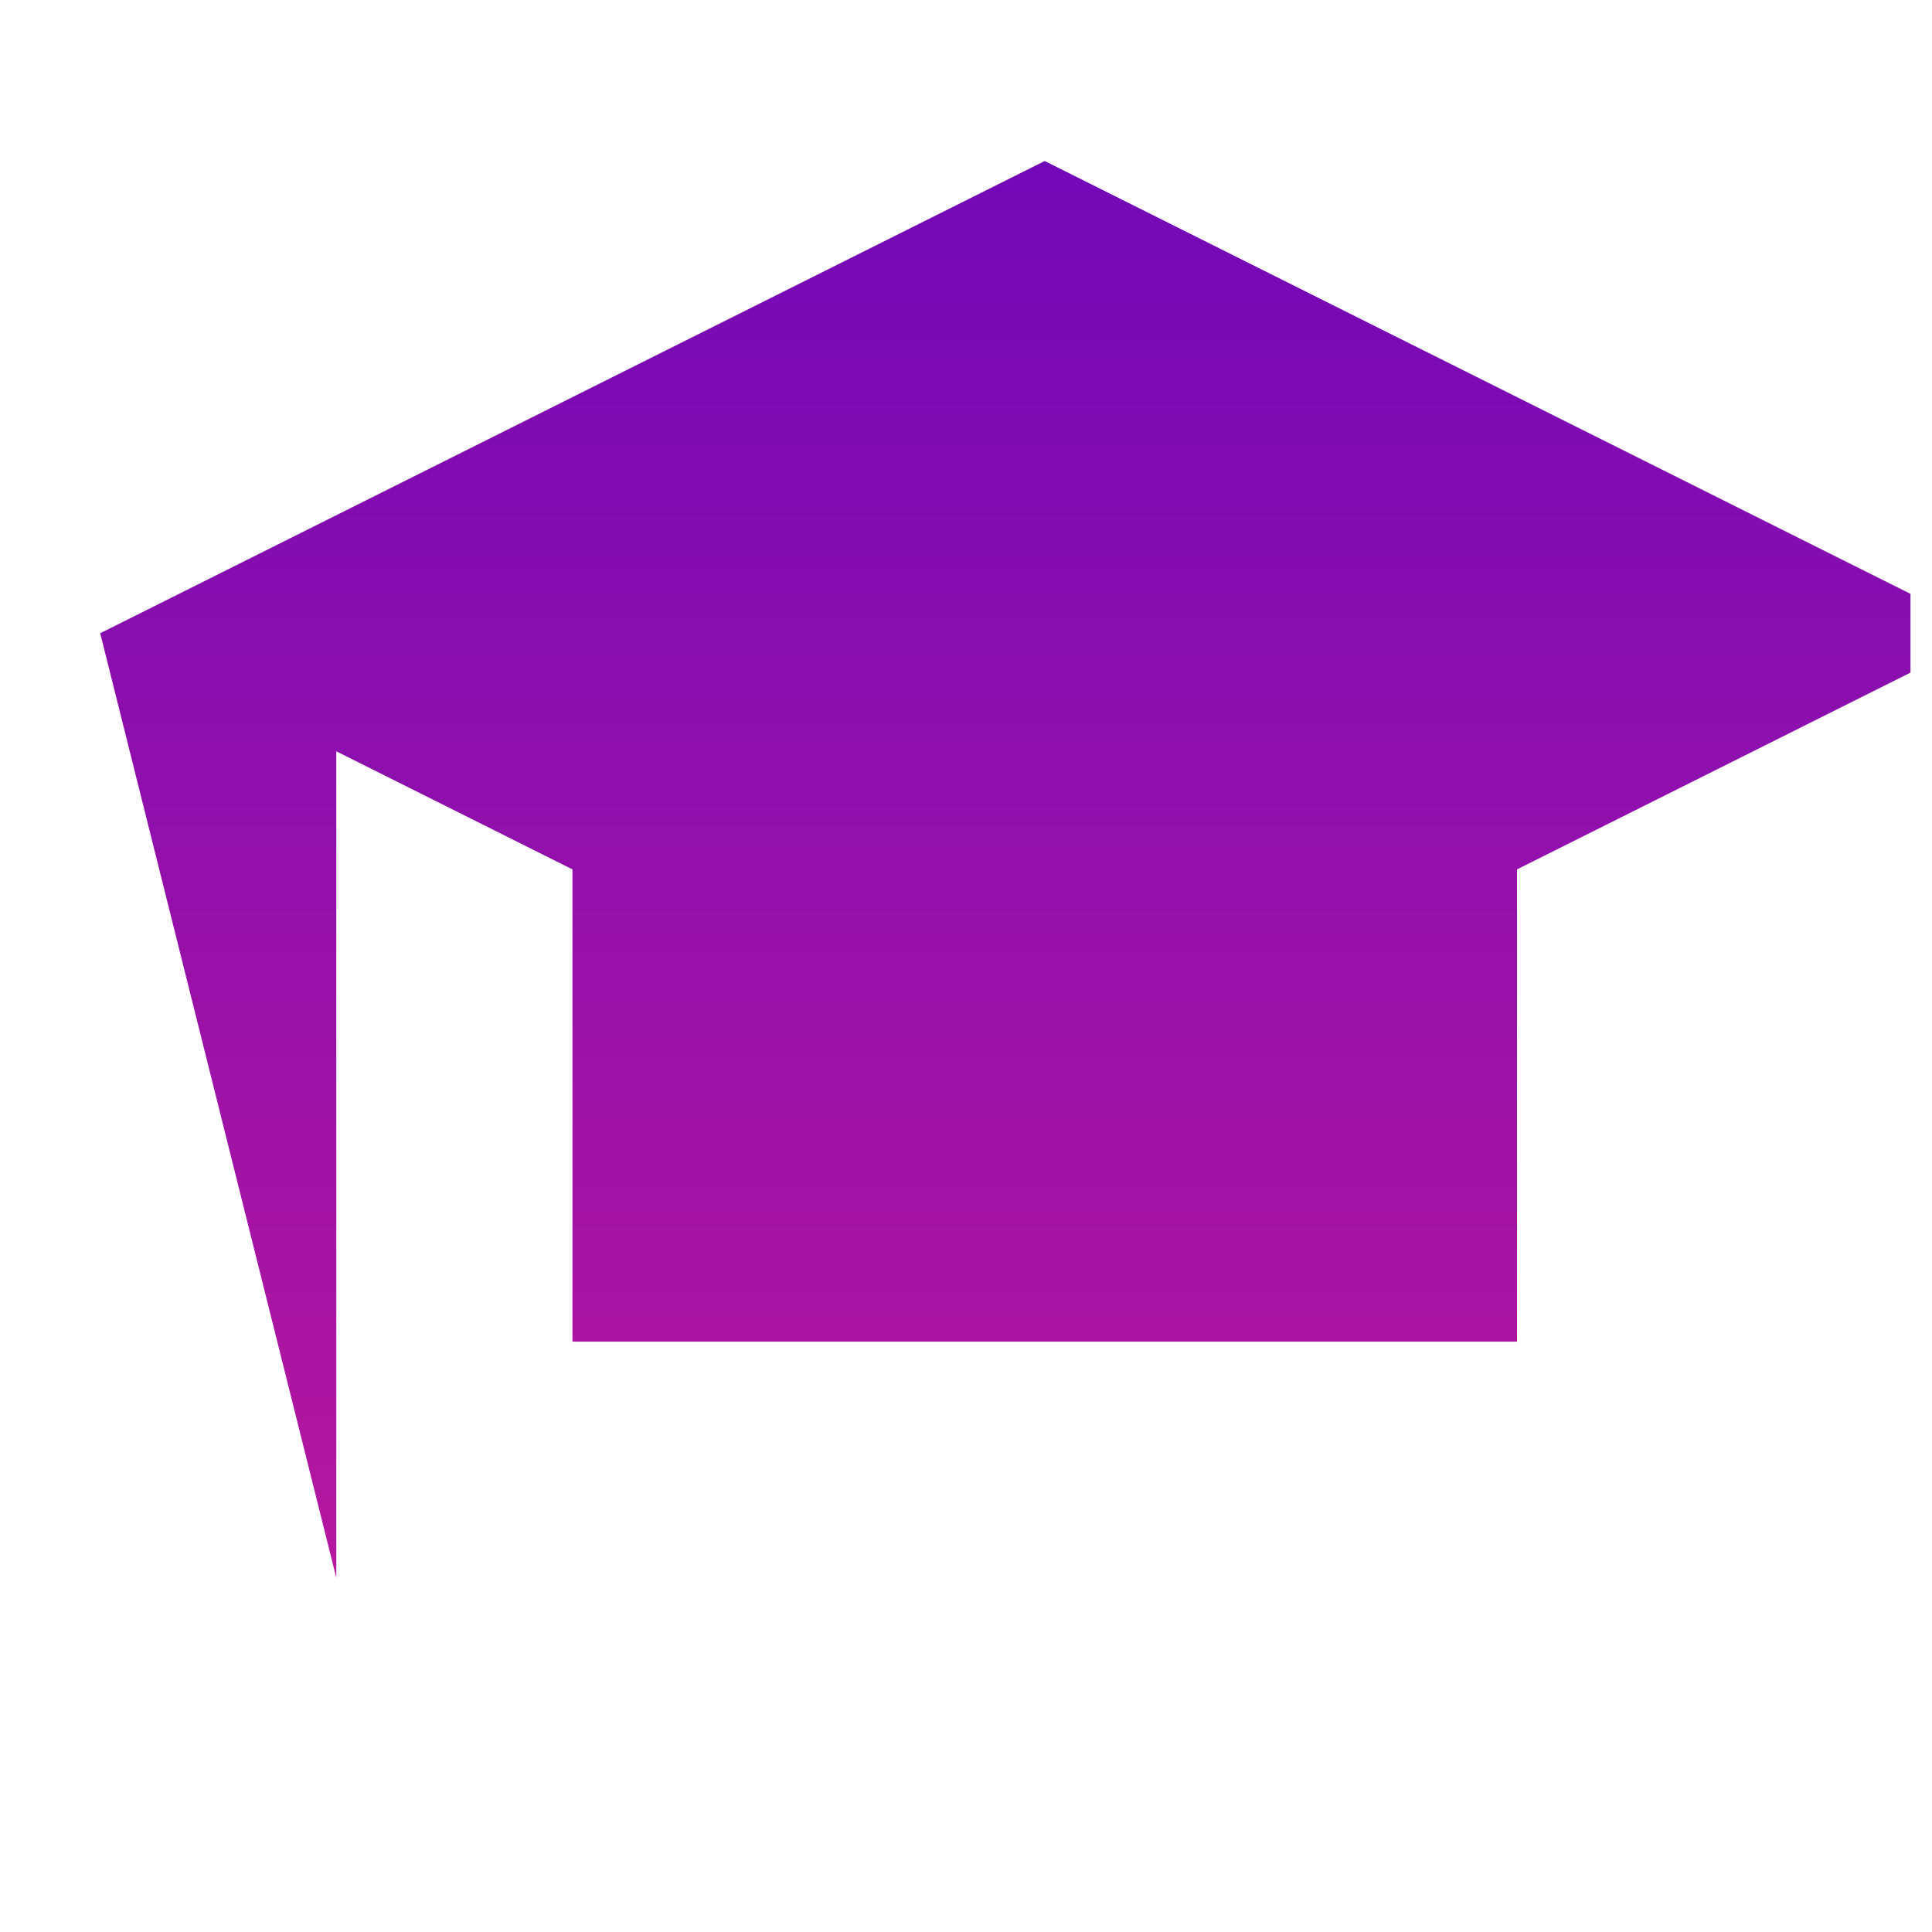 <svg width="30" height="30" viewBox="0 0 30 30" fill="none" xmlns="http://www.w3.org/2000/svg">
<g clip-path="url(#clip0_384_866)">
<path d="M1.556 9.833H5.222V24.5M8.889 20.833V13.5H23.556V20.833M1.556 9.833L16.222 2.5L30.889 9.833L16.222 17.167" fill="url(#paint0_linear_384_866)"/>
</g>
<defs>
<linearGradient id="paint0_linear_384_866" x1="16.222" y1="2.5" x2="16.222" y2="24.5" gradientUnits="userSpaceOnUse">
<stop stop-color="#7209B7"/>
<stop offset="1" stop-color="#B5179E"/>
</linearGradient>
<clipPath id="clip0_384_866">
<rect width="29.333" height="29.333" fill="white" transform="translate(0.333 0.056)"/>
</clipPath>
</defs>
</svg>
